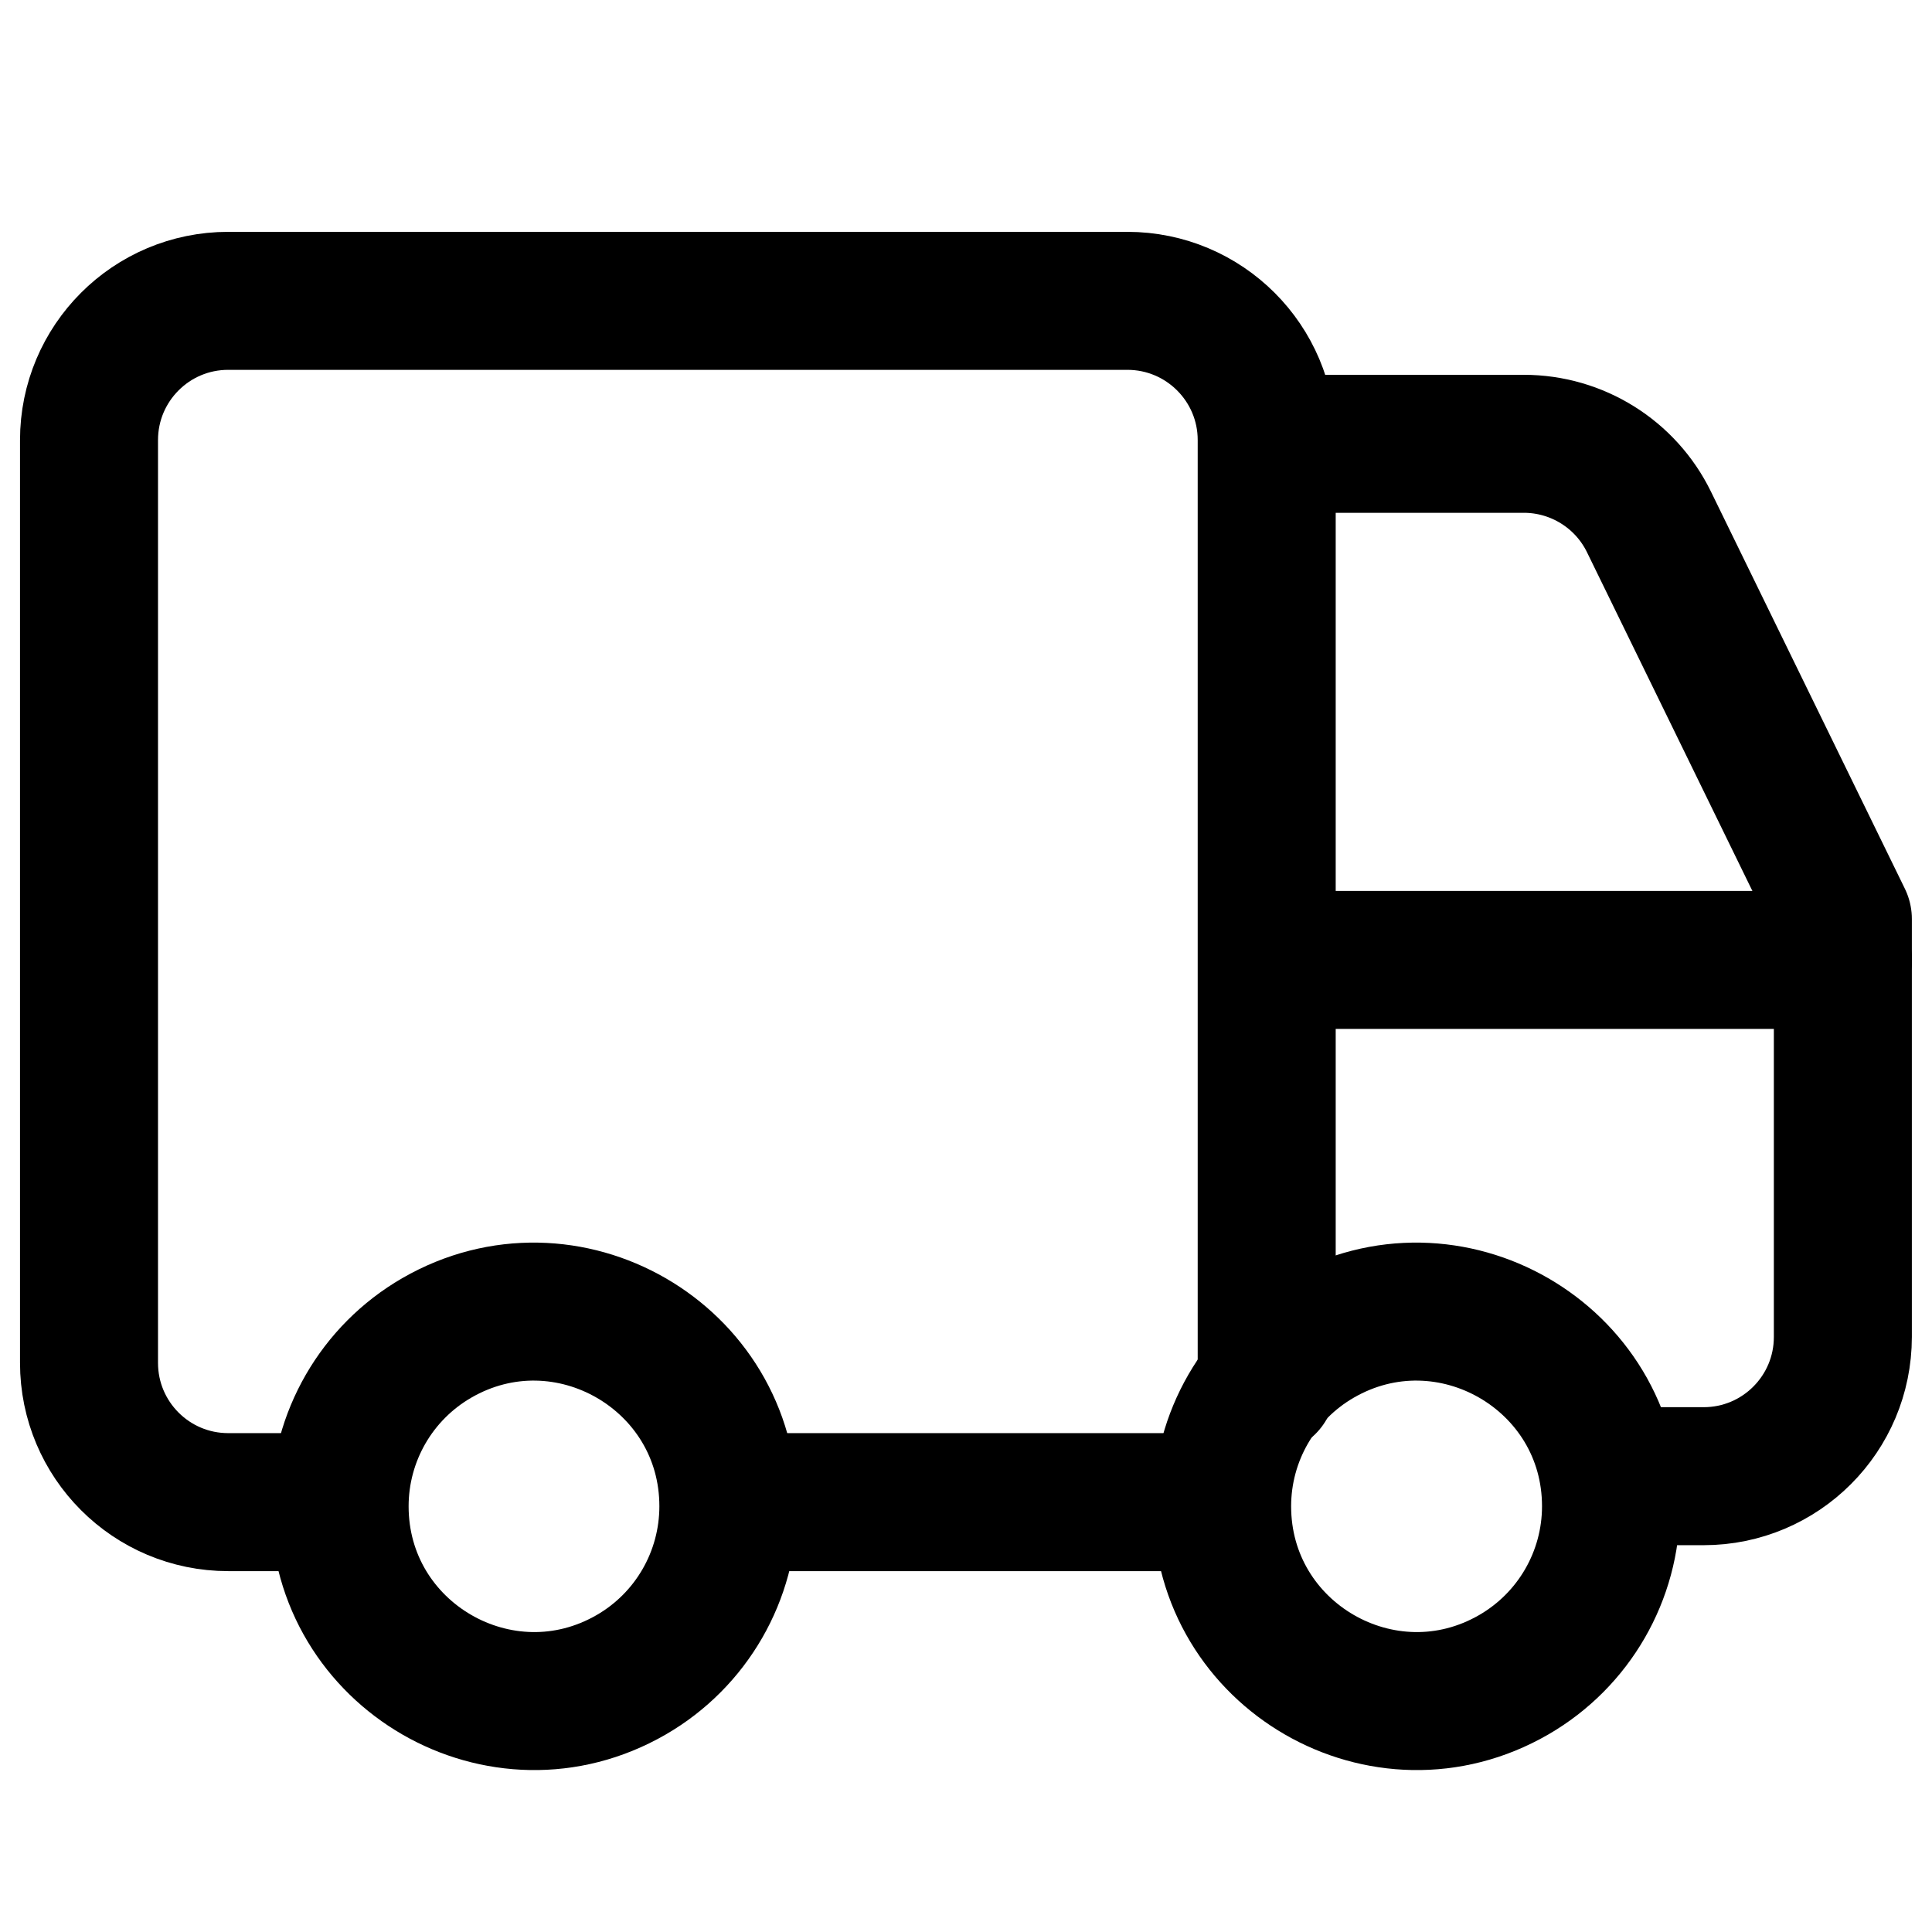 <svg width="14" height="14" id="Transfer-Van--Streamline-Core.svg" viewBox="0 0 14 14" fill="none" xmlns="http://www.w3.org/2000/svg"><desc>Transfer Van Streamline Icon: https://streamlinehq.com</desc><g id="transfer-van--van-shipping-delivery-transfer"><path stroke-width="1" d="M9.179 10.037V3.189C9.179 2.632 8.727 2.18 8.169 2.18H1.654C1.096 2.18 0.645 2.632 0.645 3.189V9.876C0.645 10.433 1.096 10.885 1.654 10.885H2.411" stroke-linejoin="round" stroke-linecap="round" stroke="#000000" id="Rectangle 53"></path><path stroke-width="1" d="M13.355 6.956H9.18" stroke-linejoin="round" stroke-linecap="round" stroke="#000000" id="Vector 881"></path><path stroke-width="1" d="M11.997 10.697H12.345C12.903 10.697 13.354 10.245 13.354 9.688V6.659L11.949 3.782C11.78 3.436 11.428 3.216 11.042 3.216H9.361" stroke-linejoin="round" stroke-linecap="round" stroke="#000000" id="Vector 880"></path><path stroke-width="1" d="M2.461 10.915C2.461 12 3.635 12.678 4.574 12.136C5.01 11.884 5.278 11.419 5.278 10.915C5.278 9.831 4.104 9.153 3.165 9.695C2.729 9.947 2.461 10.412 2.461 10.915" stroke-linejoin="round" stroke-linecap="round" stroke="#000000" id="Ellipse 55"></path><path stroke-width="1" d="M8.856 10.915C8.856 12 10.03 12.678 10.969 12.136C11.405 11.884 11.674 11.419 11.674 10.915C11.674 9.831 10.499 9.153 9.56 9.695C9.124 9.947 8.856 10.412 8.856 10.915" stroke-linejoin="round" stroke-linecap="round" stroke="#000000" id="Ellipse 56"></path><path stroke-width="1" d="M8.592 10.885H5.627" stroke-linejoin="round" stroke-linecap="round" stroke="#000000" id="Rectangle 54"></path></g></svg>